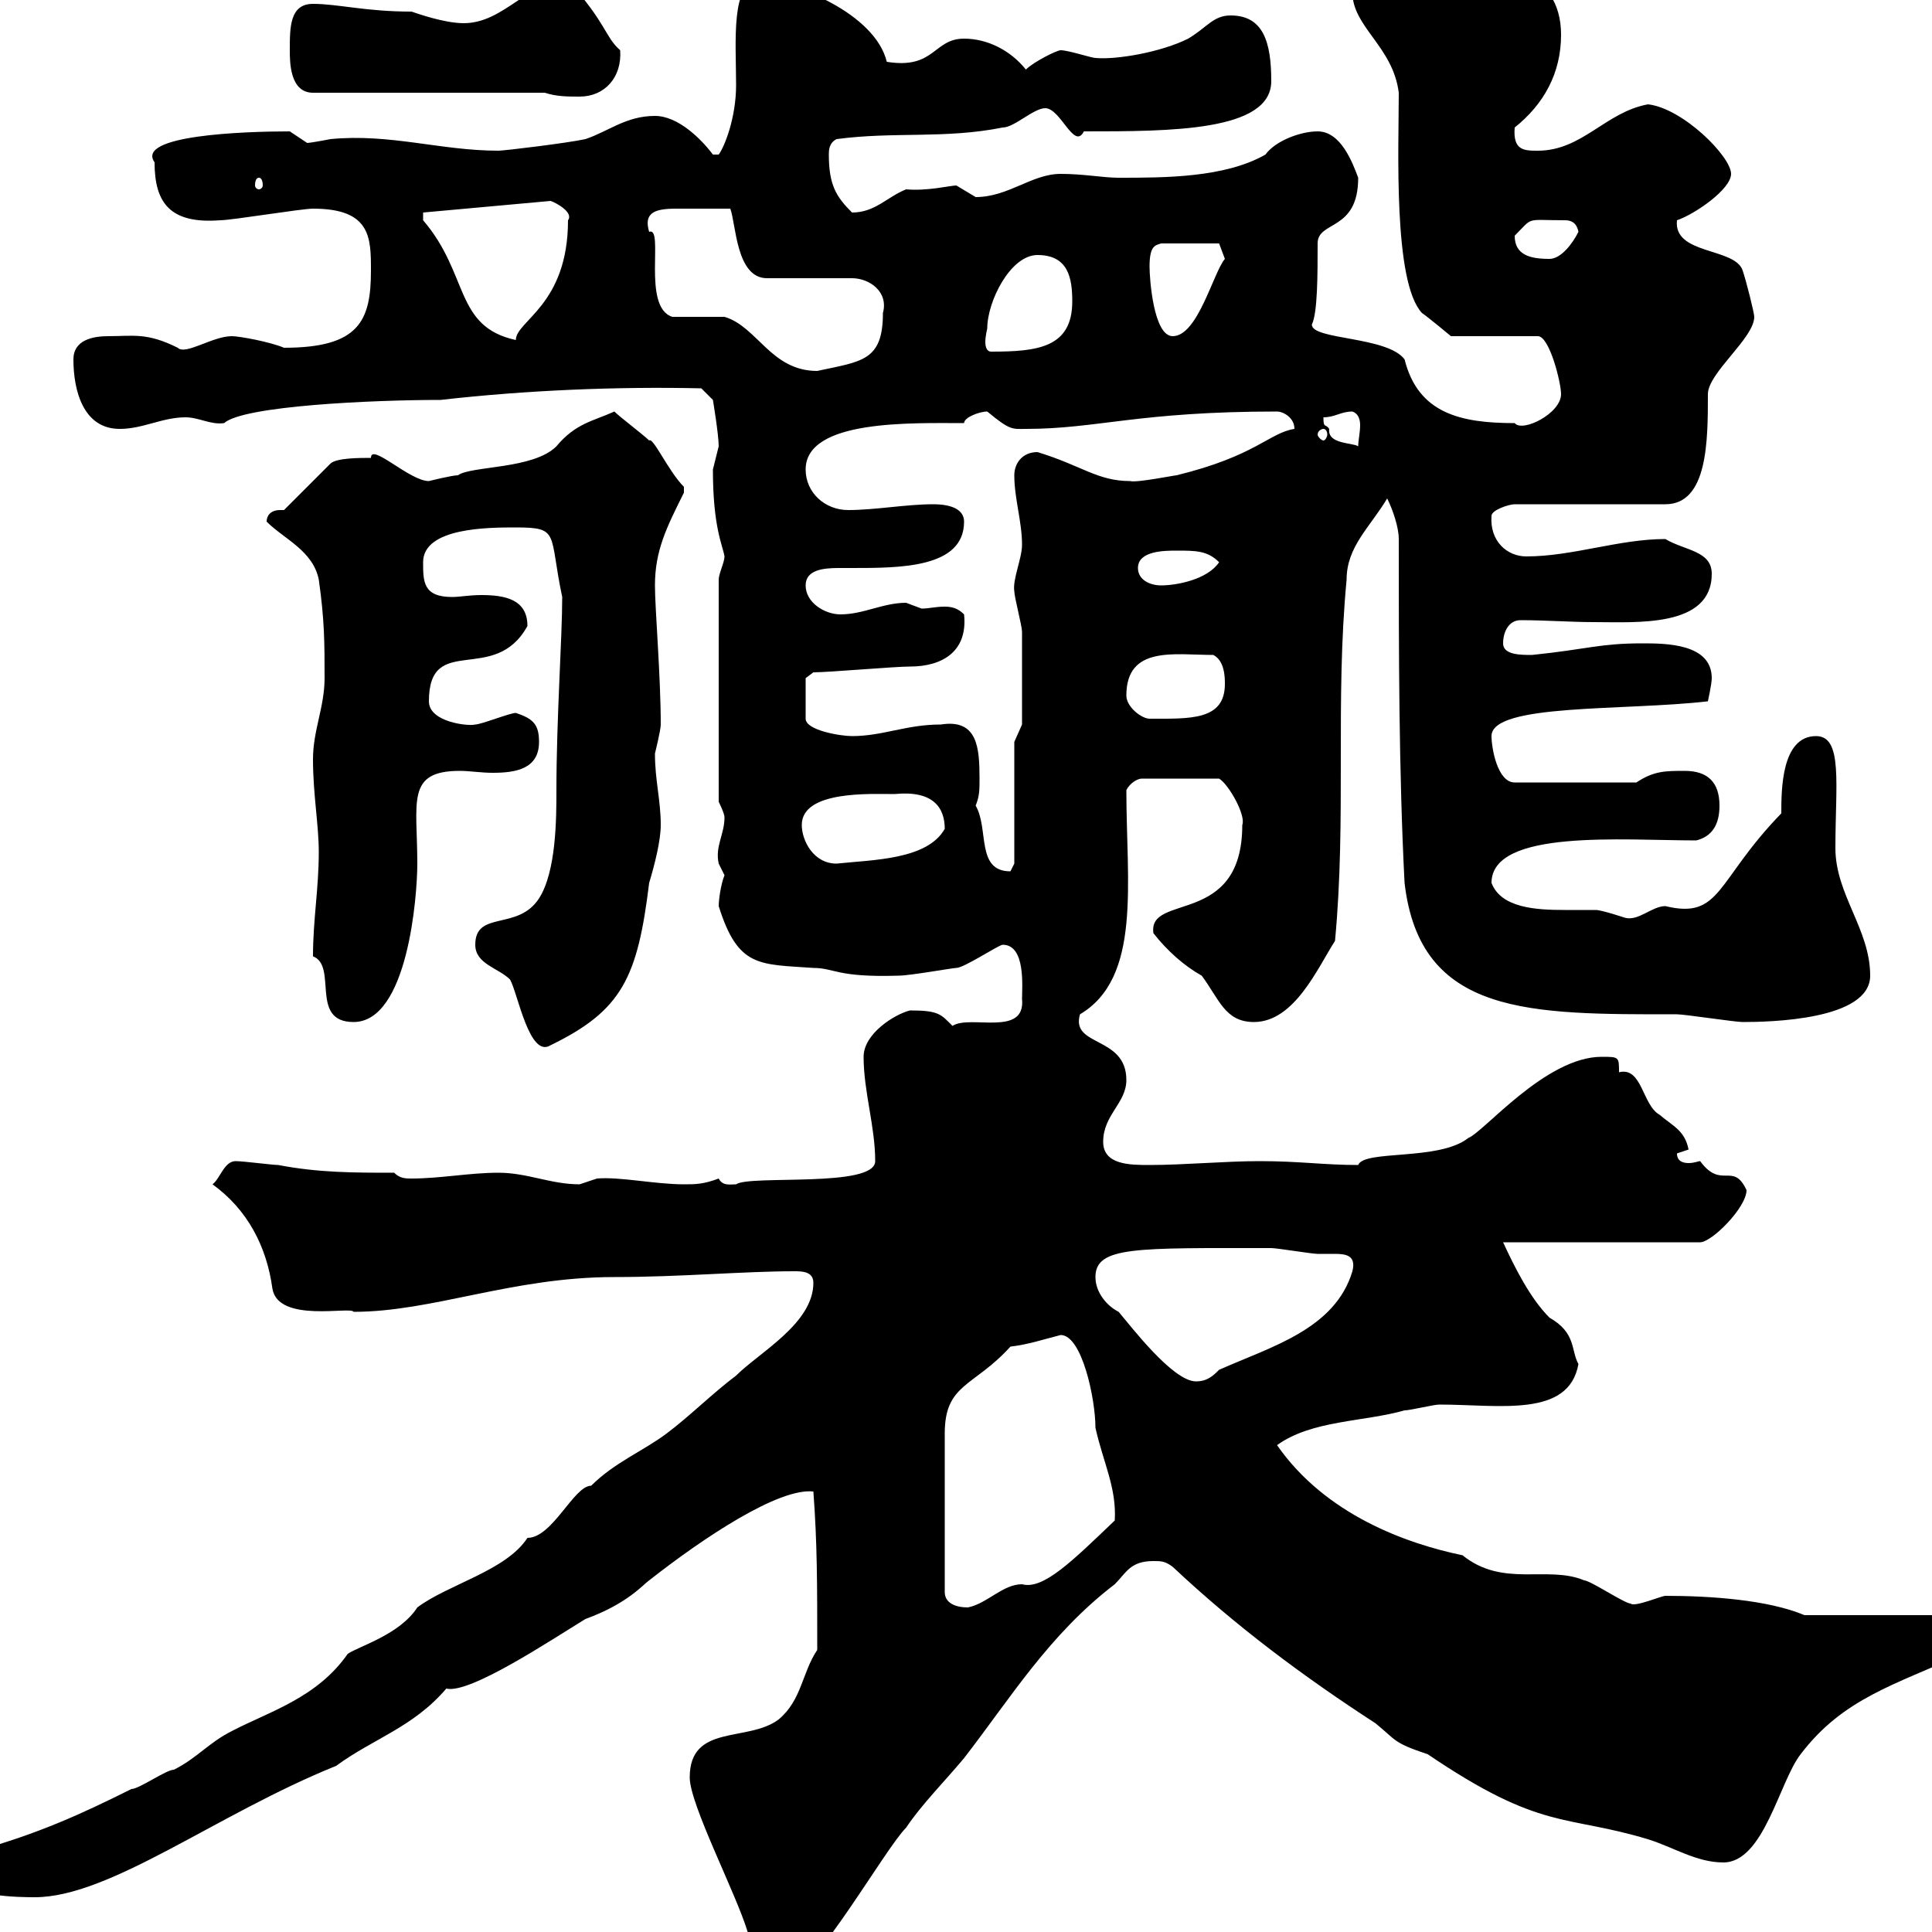 <svg xmlns="http://www.w3.org/2000/svg" xmlns:xlink="http://www.w3.org/1999/xlink" width="300" height="300"><path d="M107.10 276C107.10 280.20 114.30 294 116.10 300C117.30 302.40 120.90 307.20 122.70 306.60C126.60 306.30 137.40 287.10 140.70 283.80C143.10 280.20 146.70 276.60 149.70 273C156.90 263.70 162.90 253.80 173.10 246C174.90 244.20 175.50 242.40 179.10 242.40C180.30 242.40 180.90 242.40 182.10 243.30C192 252.60 202.50 260.40 213.60 267.60C216.90 270.30 216.30 270.60 221.70 272.40C239.40 284.40 243 281.70 255.90 285.60C259.80 286.80 263.40 289.20 267.60 289.20C273.90 289.20 276.30 276.60 279.60 272.40C286.20 263.70 294.30 261.60 304.80 256.80C306.60 256.20 306.60 252.60 306.60 250.80L280.20 250.80C274.50 248.40 265.50 247.80 258.60 247.80C258 247.80 253.80 249.60 253.20 249C252.30 249 246.90 245.40 246 245.40C240.30 243 233.40 246.60 227.10 241.50C218.40 239.70 205.80 235.20 198.30 224.40C203.70 220.50 211.80 220.80 218.10 219C219 219 222.60 218.10 223.50 218.10C232.80 218.10 243.60 220.20 245.10 211.80C243.90 209.70 244.80 207 240.60 204.60C237.60 201.60 235.20 196.80 233.40 192.90L264 192.90C265.80 192.90 271.20 187.50 271.20 184.80C269.10 180.30 267.30 184.80 264 180.30C263.70 180.30 263.10 180.60 262.20 180.60C261.30 180.60 260.40 180.30 260.40 179.10L262.20 178.50C261.60 175.50 259.80 174.90 257.70 173.10C255 171.60 255 165.60 251.40 166.50C251.40 164.10 251.40 164.10 248.70 164.10C240 164.10 230.40 175.80 228 176.70C223.50 180.30 211.80 178.50 210.90 180.90C205.50 180.90 201.90 180.30 195.60 180.30C190.20 180.30 183.90 180.90 178.50 180.90C175.50 180.90 171.30 180.90 171.30 177.30C171.30 173.10 174.90 171.30 174.90 167.70C174.90 160.80 166.20 162.60 167.70 157.50C177.30 151.80 174.90 137.10 174.90 122.70C175.50 121.50 176.70 120.90 177.30 120.90L189.30 120.90C190.80 121.80 193.50 126.60 192.90 128.10C192.90 144 178.20 138.60 179.10 144.90C181.20 147.60 183.90 150 186.60 151.50C189.30 155.10 190.20 158.70 194.70 158.70C201 158.70 204.60 150.30 207.30 146.10C209.10 126.90 207.30 108.90 209.10 90C209.10 84.90 212.70 81.90 215.40 77.40C216.30 79.20 217.20 81.90 217.20 83.70C217.20 100.80 217.20 119.70 218.10 137.10C220.50 157.80 237.60 157.50 260.40 157.50C261.60 157.50 269.40 158.70 270.60 158.70C274.80 158.70 290.40 158.40 290.40 151.50C290.40 144.30 285 138.90 285 131.70C285 121.80 286.20 114.30 282 114.30C276.60 114.30 276.60 122.70 276.60 126.30C266.40 136.80 267.30 142.80 258.60 140.70C256.50 140.70 254.40 143.10 252.30 142.50C252.30 142.50 248.70 141.30 247.80 141.30C246.60 141.30 244.80 141.30 243 141.30C238.50 141.30 233.10 141 231.60 137.10C231.60 128.70 252 130.50 263.40 130.50C265.80 129.90 267 128.10 267 125.10C267 121.50 265.20 119.70 261.60 119.70C258.60 119.70 256.80 119.70 254.10 121.50L235.20 121.50C232.50 121.50 231.60 116.10 231.60 114.30C231.60 109.20 252.30 110.40 265.20 108.90C265.20 108.90 265.80 106.20 265.80 105.30C265.80 99.90 258.60 99.90 255 99.90C248.40 99.90 246.60 100.80 237.90 101.70C236.10 101.70 233.40 101.70 233.40 99.90C233.40 98.10 234.30 96.30 236.10 96.30C240 96.30 243.90 96.60 247.50 96.60C254.10 96.60 265.80 97.50 265.80 89.10C265.80 85.50 261.60 85.50 258.60 83.70C251.40 83.70 244.20 86.40 237 86.40C234 86.40 231.30 84 231.60 80.10C231.60 79.20 234.30 78.30 235.20 78.30L258.60 78.30C265.20 78.30 265.20 68.40 265.20 61.20C265.20 57.90 272.40 52.50 272.40 49.20C272.40 48.60 271.20 43.80 270.60 42C269.40 38.40 259.80 39.60 260.40 34.20C263.10 33.30 268.80 29.40 268.80 27C268.80 24.30 261.30 16.80 255.90 16.20C249.30 17.40 245.70 23.40 238.80 23.40C236.70 23.40 234.90 23.40 235.20 19.80C239.70 16.20 242.40 11.40 242.40 5.40C242.40-4.80 232.50-6.60 223.50-6.60C220.80-6.60 210-4.80 210-1.20C210 4.20 216.30 7.20 217.20 14.40C217.20 22.80 216.30 43.80 220.80 48.60C221.70 49.20 225.30 52.20 225.30 52.20L238.80 52.20C240.60 52.20 242.40 59.40 242.40 61.20C242.40 64.20 236.40 67.20 235.20 65.70C226.80 65.70 220.20 64.20 218.10 55.80C215.40 52.20 203.70 52.80 203.70 50.40C204.60 48.60 204.60 42.60 204.60 37.80C204.60 34.20 210.90 36 210.90 27.60C210 25.20 208.20 20.40 204.60 20.40C201.90 20.40 198 21.90 196.50 24C190.20 27.60 180.90 27.60 173.70 27.60C171.30 27.60 168.30 27 164.70 27C160.20 27 156.60 30.60 151.50 30.60C151.50 30.60 148.50 28.80 148.50 28.80C147.60 28.80 144 29.70 140.70 29.40C137.70 30.60 135.90 33 132.30 33C129.90 30.60 128.70 28.80 128.70 24C128.70 23.40 128.70 22.20 129.90 21.60C138.90 20.40 146.70 21.60 155.70 19.80C157.50 19.80 160.50 16.80 162.30 16.80C164.70 16.80 166.80 23.40 168.30 20.40C181.80 20.40 197.40 20.40 197.40 12.60C197.40 6.60 196.20 2.40 191.10 2.40C188.40 2.40 187.50 4.20 184.50 6C180.30 8.10 173.40 9.30 170.10 9C169.50 9 165.90 7.80 164.70 7.80C164.10 7.80 160.50 9.60 159.30 10.80C156.90 7.80 153.30 6 149.70 6C144.90 6 145.20 10.80 137.70 9.60C135.90 2.10 123.30-3 117.90-3C113.40-3 114.30 6.60 114.30 13.20C114.30 18.30 112.50 22.80 111.60 24L110.70 24C108.90 21.60 105.30 18 101.70 18C97.20 18 94.50 20.40 90.90 21.60C88.20 22.20 78.30 23.40 77.40 23.40C68.40 23.40 60.60 20.70 51.30 21.60C49.80 21.90 48 22.20 47.70 22.20C47.70 22.20 45 20.40 45 20.40C37.80 20.40 21 21 24 25.20C24 31.50 26.40 34.80 34.20 34.20C36 34.20 46.80 32.40 48.60 32.40C57.60 32.40 57.60 36.90 57.60 42C57.60 49.80 55.80 54 44.10 54C42 53.10 37.20 52.20 36 52.20C33 52.20 28.80 55.20 27.60 54C22.80 51.60 20.70 52.20 16.80 52.20C14.40 52.20 11.40 52.80 11.40 55.80C11.40 60.60 12.90 66.60 18.60 66.60C22.20 66.60 25.20 64.80 28.80 64.80C30.90 64.80 32.70 66 34.80 65.70C37.80 63 57.90 62.10 68.40 62.10C81.60 60.60 95.70 60 108.90 60.30L110.70 62.10C110.70 62.10 111.60 67.50 111.60 69.30C111.60 69.30 110.70 72.90 110.70 72.90C110.70 81.90 112.20 84.60 112.50 86.40C112.50 87.30 111.60 89.10 111.60 90L111.60 124.50C111.60 124.50 112.50 126.30 112.50 126.90C112.50 129.60 111 131.40 111.60 134.10C111.60 134.10 112.50 135.90 112.50 135.90C111.90 137.40 111.60 139.80 111.60 140.70C114.60 150.30 117.90 149.70 126.30 150.30C129.60 150.30 129.90 151.80 139.50 151.50C141.30 151.50 147.90 150.30 148.50 150.30C149.70 150.30 155.10 146.70 155.70 146.70C159.30 146.70 158.70 153.30 158.70 155.10C159.30 161.10 150.60 157.50 147.90 159.30C146.10 157.50 145.80 156.90 141.30 156.90C138.90 157.50 134.10 160.50 134.10 164.10C134.10 169.50 135.90 174.90 135.90 180.30C135.90 184.50 116.40 182.40 114.30 183.90C113.40 183.90 112.20 184.20 111.60 183C109.20 183.90 108 183.90 106.20 183.90C101.70 183.90 96.30 182.70 92.70 183C92.70 183 90 183.90 90 183.90C85.50 183.90 81.90 182.10 77.40 182.10C72.90 182.10 68.40 183 63.90 183C63 183 62.10 183 61.20 182.10C54.90 182.10 49.50 182.10 43.20 180.90C42.30 180.90 37.80 180.30 36.60 180.30C34.80 180.30 34.20 183 33 183.90C38.40 187.80 41.40 193.50 42.30 200.10C43.20 205.50 54.60 202.80 54.90 203.70C67.20 203.70 79.50 198.30 95.40 198.30C105.60 198.30 115.50 197.40 123.30 197.40C124.50 197.40 126.30 197.40 126.30 199.20C126.30 205.50 117.90 210 114.30 213.60C110.70 216.30 107.10 219.90 103.50 222.60C99.90 225.30 95.40 227.10 91.80 230.70C89.10 230.70 85.80 238.80 81.90 238.80C78.60 243.90 69.60 246 64.80 249.60C62.10 253.80 55.80 255.60 54 256.80C49.20 263.70 41.70 265.80 36 268.80C32.40 270.60 30.60 273 27 274.80C25.80 274.80 21.60 277.80 20.40 277.80C12.60 281.70 6 284.70-3.60 287.40C-3.60 287.40-5.40 290.40-6.60 291C-6.60 294.60 3.60 294.60 5.40 294.60C17.10 294.60 33.60 281.70 52.20 274.20C57.90 270 64.20 268.20 69.30 262.20C72.90 263.10 85.50 254.70 90.90 251.40C97.50 249 99.90 246 100.80 245.40C109.20 238.80 120.90 231 126.30 231.60C126.90 239.70 126.90 245.70 126.90 256.20C124.50 259.80 124.50 264 120.90 267C116.10 270.60 107.10 267.60 107.10 276ZM164.70 207.30C168 207.30 170.10 217.20 170.10 221.70C171.30 227.10 173.40 231 173.10 236.10C166.50 242.40 162 246.90 158.70 246C155.70 246 153.30 249 150.30 249.60C148.50 249.60 146.70 249 146.70 247.20L146.70 222.60C146.70 214.80 151.20 215.40 156.90 209.10C159.60 208.80 162.30 207.90 164.70 207.30ZM170.10 198.30C170.10 193.50 176.40 193.80 197.40 193.80C198.30 193.80 203.70 194.70 204.60 194.70C205.50 194.70 206.10 194.70 207.30 194.70C209.10 194.70 210.60 195 210 197.40C207.30 206.40 197.40 209.10 189.30 212.70C188.40 213.60 187.50 214.50 185.70 214.50C182.10 214.50 175.50 205.80 173.70 203.70C171.90 202.80 170.10 200.70 170.10 198.30ZM73.80 146.70C73.80 149.70 77.40 150.30 79.20 152.10C80.40 154.20 82.20 164.40 85.50 162.30C96.60 156.90 99 151.80 100.80 137.10C101.70 134.10 102.60 130.50 102.60 128.10C102.60 124.20 101.70 121.20 101.70 117C101.70 117 102.60 113.40 102.60 112.50C102.60 105 101.70 94.50 101.70 90.90C101.70 85.50 103.50 81.90 106.20 76.50C106.20 76.50 106.20 76.50 106.20 75.60C103.80 73.20 101.40 67.80 100.80 68.40C99.90 67.50 96.30 64.80 95.40 63.90C92.10 65.40 89.40 65.70 86.40 69.30C82.80 72.90 73.20 72.30 71.10 73.80C70.20 73.80 66.60 74.70 66.60 74.70C63.60 74.70 57.60 68.70 57.60 71.10C55.80 71.10 52.20 71.10 51.30 72L44.10 79.20C43.80 79.20 43.50 79.20 43.50 79.20C42 79.20 41.40 80.10 41.40 81C44.10 83.70 48.60 85.50 49.50 90C50.40 96.30 50.40 99.90 50.40 105.30C50.40 109.80 48.60 113.40 48.60 117.90C48.60 123.30 49.50 128.10 49.50 132.30C49.50 138 48.60 142.80 48.60 148.50C52.50 150 48 158.70 54.90 158.70C63.30 158.70 64.80 139.20 64.80 134.10C64.80 124.50 63 119.70 71.40 119.70C72.90 119.70 74.70 120 76.50 120C80.10 120 83.70 119.40 83.70 115.20C83.70 112.50 82.80 111.60 80.10 110.70C79.20 110.70 74.70 112.50 73.80 112.50C72.90 112.80 66.60 112.20 66.60 108.90C66.60 98.10 76.80 106.50 81.90 97.20C81.90 93 78.30 92.40 74.70 92.40C72.90 92.40 71.40 92.70 70.20 92.70C65.70 92.70 65.70 90.30 65.70 87.30C65.70 81.90 75.90 81.90 80.10 81.90C87 81.90 85.20 82.80 87.30 92.70C87.30 99 86.40 111.60 86.40 122.70C86.40 126.90 86.40 135.30 83.70 139.50C80.40 144.60 73.80 141.30 73.80 146.70ZM151.50 125.10C152.10 123.60 152.10 122.70 152.10 120.90C152.10 116.10 151.80 111.60 146.10 112.50C140.70 112.50 137.10 114.30 132.30 114.30C130.50 114.30 125.10 113.40 125.10 111.60L125.10 105.30L126.30 104.40C128.70 104.40 138.90 103.50 141.30 103.50C146.40 103.50 150.30 101.10 149.70 95.40C148.80 94.50 147.90 94.20 146.70 94.20C145.20 94.20 144.30 94.50 143.10 94.50C143.10 94.50 140.70 93.60 140.70 93.60C137.10 93.60 134.10 95.40 130.50 95.40C128.10 95.40 125.10 93.60 125.10 90.90C125.10 88.50 127.80 88.20 130.20 88.20C130.80 88.20 131.70 88.20 132.30 88.20C139.80 88.20 149.70 88.20 149.70 81C149.70 79.20 147.90 78.30 144.90 78.30C140.70 78.30 135.90 79.20 131.70 79.20C128.10 79.20 125.10 76.50 125.10 72.90C125.10 65.10 141.60 65.70 149.70 65.70C149.70 64.80 152.10 63.90 153.30 63.90C156.90 66.90 157.20 66.60 159.30 66.60C170.40 66.60 176.70 63.90 198.30 63.90C199.20 63.90 201 64.80 201 66.60C197.10 67.20 195 70.80 182.70 73.80C182.40 73.80 176.40 75 175.50 74.70C170.40 74.70 168 72.30 161.10 70.20C158.70 70.20 157.50 72 157.50 73.80C157.50 77.40 158.70 81 158.70 84.60C158.70 86.70 157.20 90 157.50 91.80C157.50 92.70 158.70 97.20 158.70 98.10C158.70 99.90 158.70 110.70 158.70 112.50L157.50 115.20L157.50 134.10C157.50 134.10 156.90 135.30 156.90 135.30C151.50 135.30 153.60 128.70 151.50 125.10ZM124.50 128.10C124.50 122.70 135.30 123.30 138.90 123.30C144.90 122.70 146.70 125.40 146.70 128.70C144 133.50 135.60 133.50 129.90 134.10C126.30 134.10 124.50 130.50 124.50 128.10ZM174.90 108C174.90 100.20 182.40 101.70 188.40 101.70C190.20 102.60 190.20 105.30 190.20 106.20C190.20 111.90 184.80 111.60 178.50 111.60C177.30 111.60 174.90 109.80 174.90 108ZM176.70 88.20C176.70 85.50 180.90 85.50 182.70 85.50C185.70 85.50 187.50 85.50 189.30 87.30C187.50 90 182.70 90.90 180.30 90.90C178.50 90.90 176.70 90 176.70 88.20ZM205.50 64.80C207.30 64.80 208.20 63.90 210 63.90C210.90 64.20 211.20 65.10 211.20 66C211.20 67.20 210.90 68.40 210.90 69.30C210 68.70 206.10 69 206.40 66.60C205.80 65.70 205.50 66.60 205.50 64.80ZM205.50 66.60C205.80 66.60 206.10 66.90 206.10 67.50C206.10 67.80 205.80 68.40 205.50 68.40C205.20 68.40 204.60 67.80 204.60 67.50C204.60 66.90 205.20 66.60 205.50 66.60ZM104.40 49.20C99.60 47.70 103.20 35.10 100.80 36C99.90 33 101.70 32.40 105 32.40C108.60 32.40 108.90 32.40 113.40 32.40C114.30 34.80 114.30 43.20 119.10 43.20L132.30 43.20C135 43.20 138 45.30 137.10 48.60C137.10 56.10 133.80 56.10 126.90 57.60C119.70 57.60 117.60 50.70 112.50 49.20C111.60 49.20 105.30 49.20 104.40 49.20ZM153.30 51C153.30 46.80 156.90 39.60 161.10 39.60C165.90 39.60 166.50 43.20 166.50 46.80C166.50 54 161.10 54.60 153.90 54.60C153.30 54.60 153 54 153 53.10C153 52.20 153.30 51 153.30 51ZM65.70 34.20C65.70 34.20 65.70 33 65.70 33L85.50 31.20C86.40 31.50 89.10 33 88.20 34.20C88.20 47.40 80.10 49.80 80.10 52.80C70.50 50.70 72.90 42.60 65.70 34.20ZM178.50 41.40C178.50 38.10 179.40 38.10 180.30 37.80L189.30 37.80L190.20 40.20C188.40 42.30 186 52.20 182.10 52.20C179.10 52.20 178.50 43.20 178.50 41.40ZM235.20 36.60C238.20 33.60 236.70 34.20 243 34.20C243.90 34.20 244.80 34.50 245.10 36C244.20 37.80 242.40 40.20 240.60 40.20C237.60 40.20 235.20 39.60 235.20 36.60ZM40.20 27.60C40.50 27.60 40.80 27.90 40.80 28.80C40.80 29.10 40.50 29.40 40.20 29.40C39.90 29.40 39.60 29.10 39.60 28.80C39.60 27.90 39.90 27.60 40.20 27.60ZM84.60 14.40C86.40 15 88.20 15 90 15C93.90 15 96.60 12 96.30 7.80C93.90 5.70 94.20 3.60 88.20-3C81.90-3 78.30 3.60 72 3.60C69 3.60 64.80 2.10 63.90 1.80C56.70 1.80 52.50 0.60 48.60 0.60C45 0.60 45 4.20 45 7.80C45 9.60 45 14.40 48.60 14.40Z"/></svg>